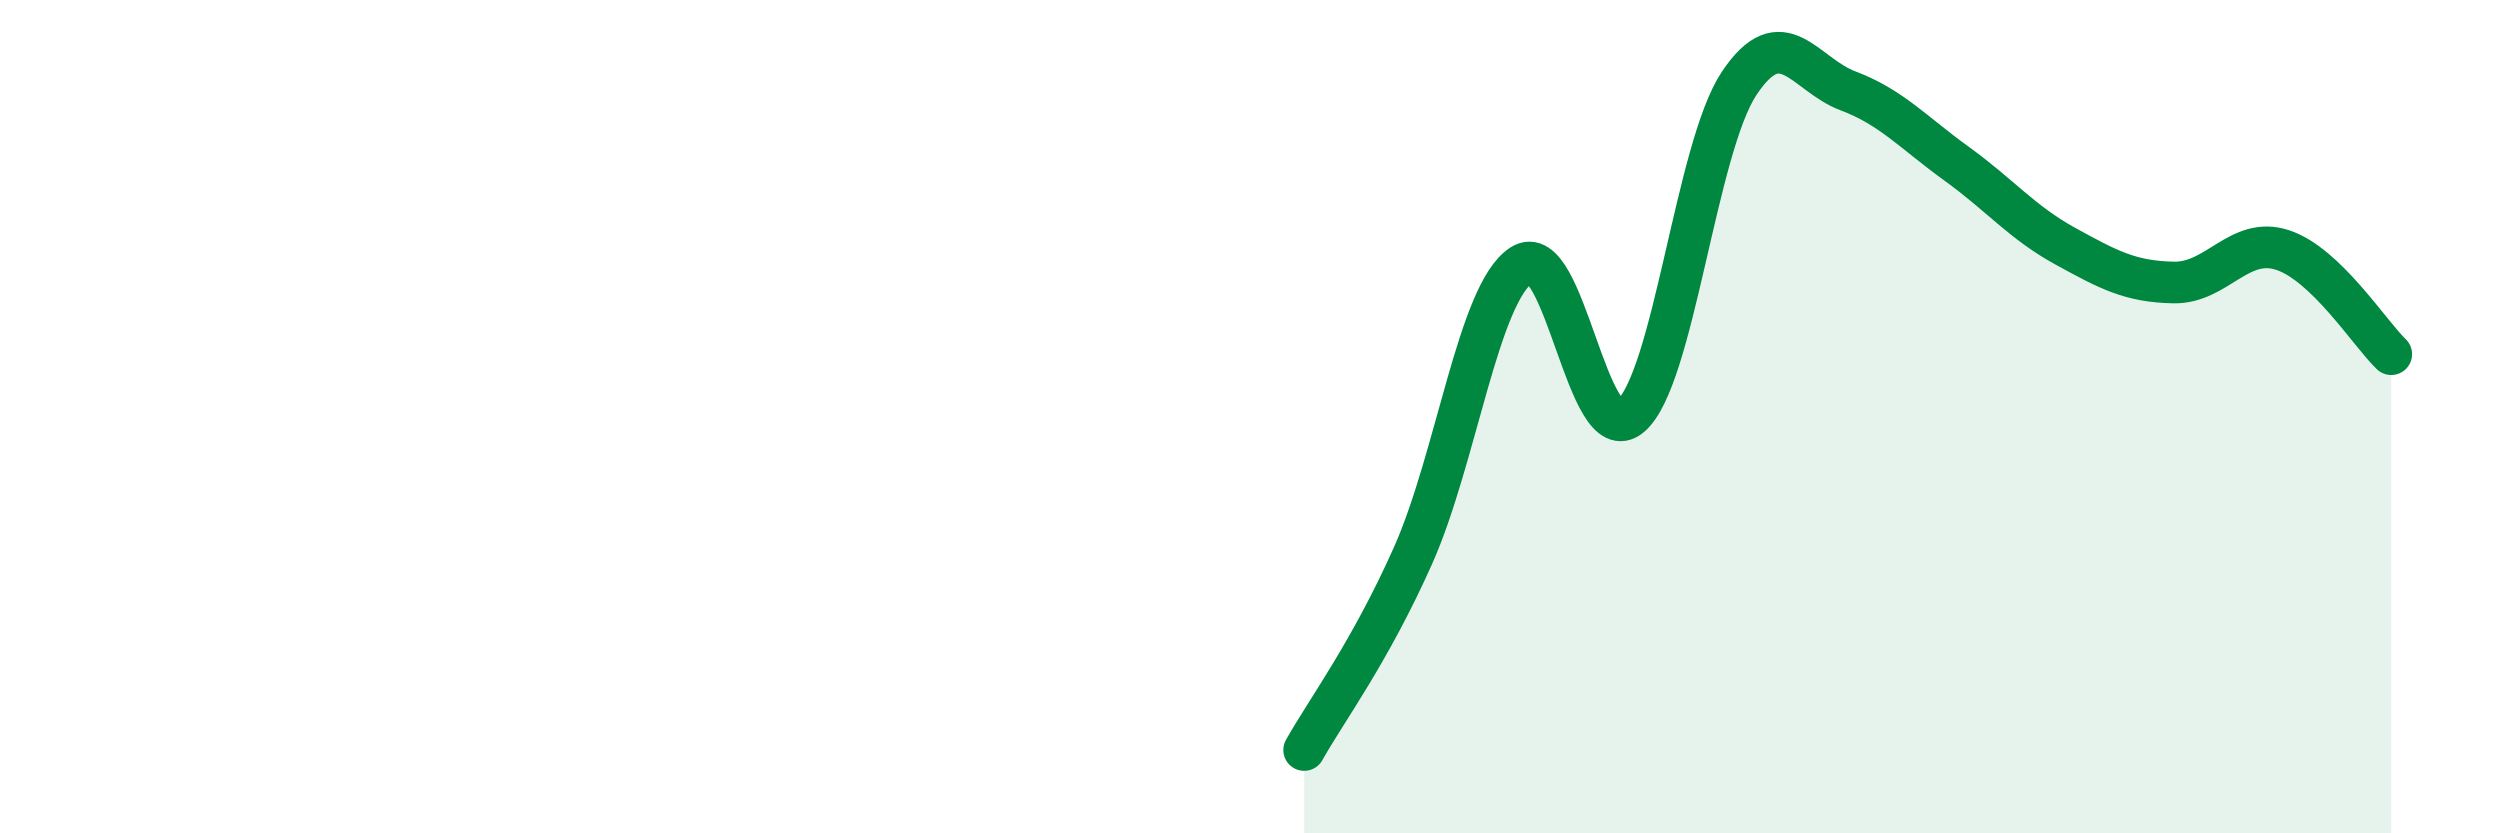 
    <svg width="60" height="20" viewBox="0 0 60 20" xmlns="http://www.w3.org/2000/svg">
      <path
        d="M 31.3,18 C 31.82,17.07 32.87,15.67 33.91,13.34 C 34.95,11.01 35.48,7.03 36.52,6.36 C 37.56,5.69 38.09,10.86 39.13,9.99 C 40.17,9.12 40.7,3.56 41.74,2 C 42.78,0.44 43.31,1.79 44.35,2.18 C 45.39,2.57 45.92,3.18 46.96,3.93 C 48,4.68 48.53,5.34 49.57,5.91 C 50.61,6.48 51.13,6.76 52.17,6.78 C 53.21,6.8 53.74,5.66 54.78,6 C 55.82,6.34 56.87,8 57.39,8.5L57.39 20L31.3 20Z"
        fill="#008740"
        opacity="0.1"
        stroke-linecap="round"
        stroke-linejoin="round"
      />
      <path
        d="M 31.3,18 C 31.82,17.07 32.87,15.67 33.91,13.34 C 34.95,11.01 35.48,7.03 36.52,6.36 C 37.56,5.69 38.09,10.86 39.13,9.99 C 40.17,9.12 40.7,3.56 41.74,2 C 42.78,0.44 43.31,1.79 44.35,2.18 C 45.39,2.57 45.92,3.18 46.96,3.93 C 48,4.68 48.53,5.34 49.57,5.91 C 50.61,6.48 51.13,6.76 52.17,6.78 C 53.21,6.8 53.74,5.66 54.78,6 C 55.82,6.34 56.87,8 57.39,8.5"
        stroke="#008740"
        stroke-width="1"
        fill="none"
        stroke-linecap="round"
        stroke-linejoin="round"
      />
    </svg>
  